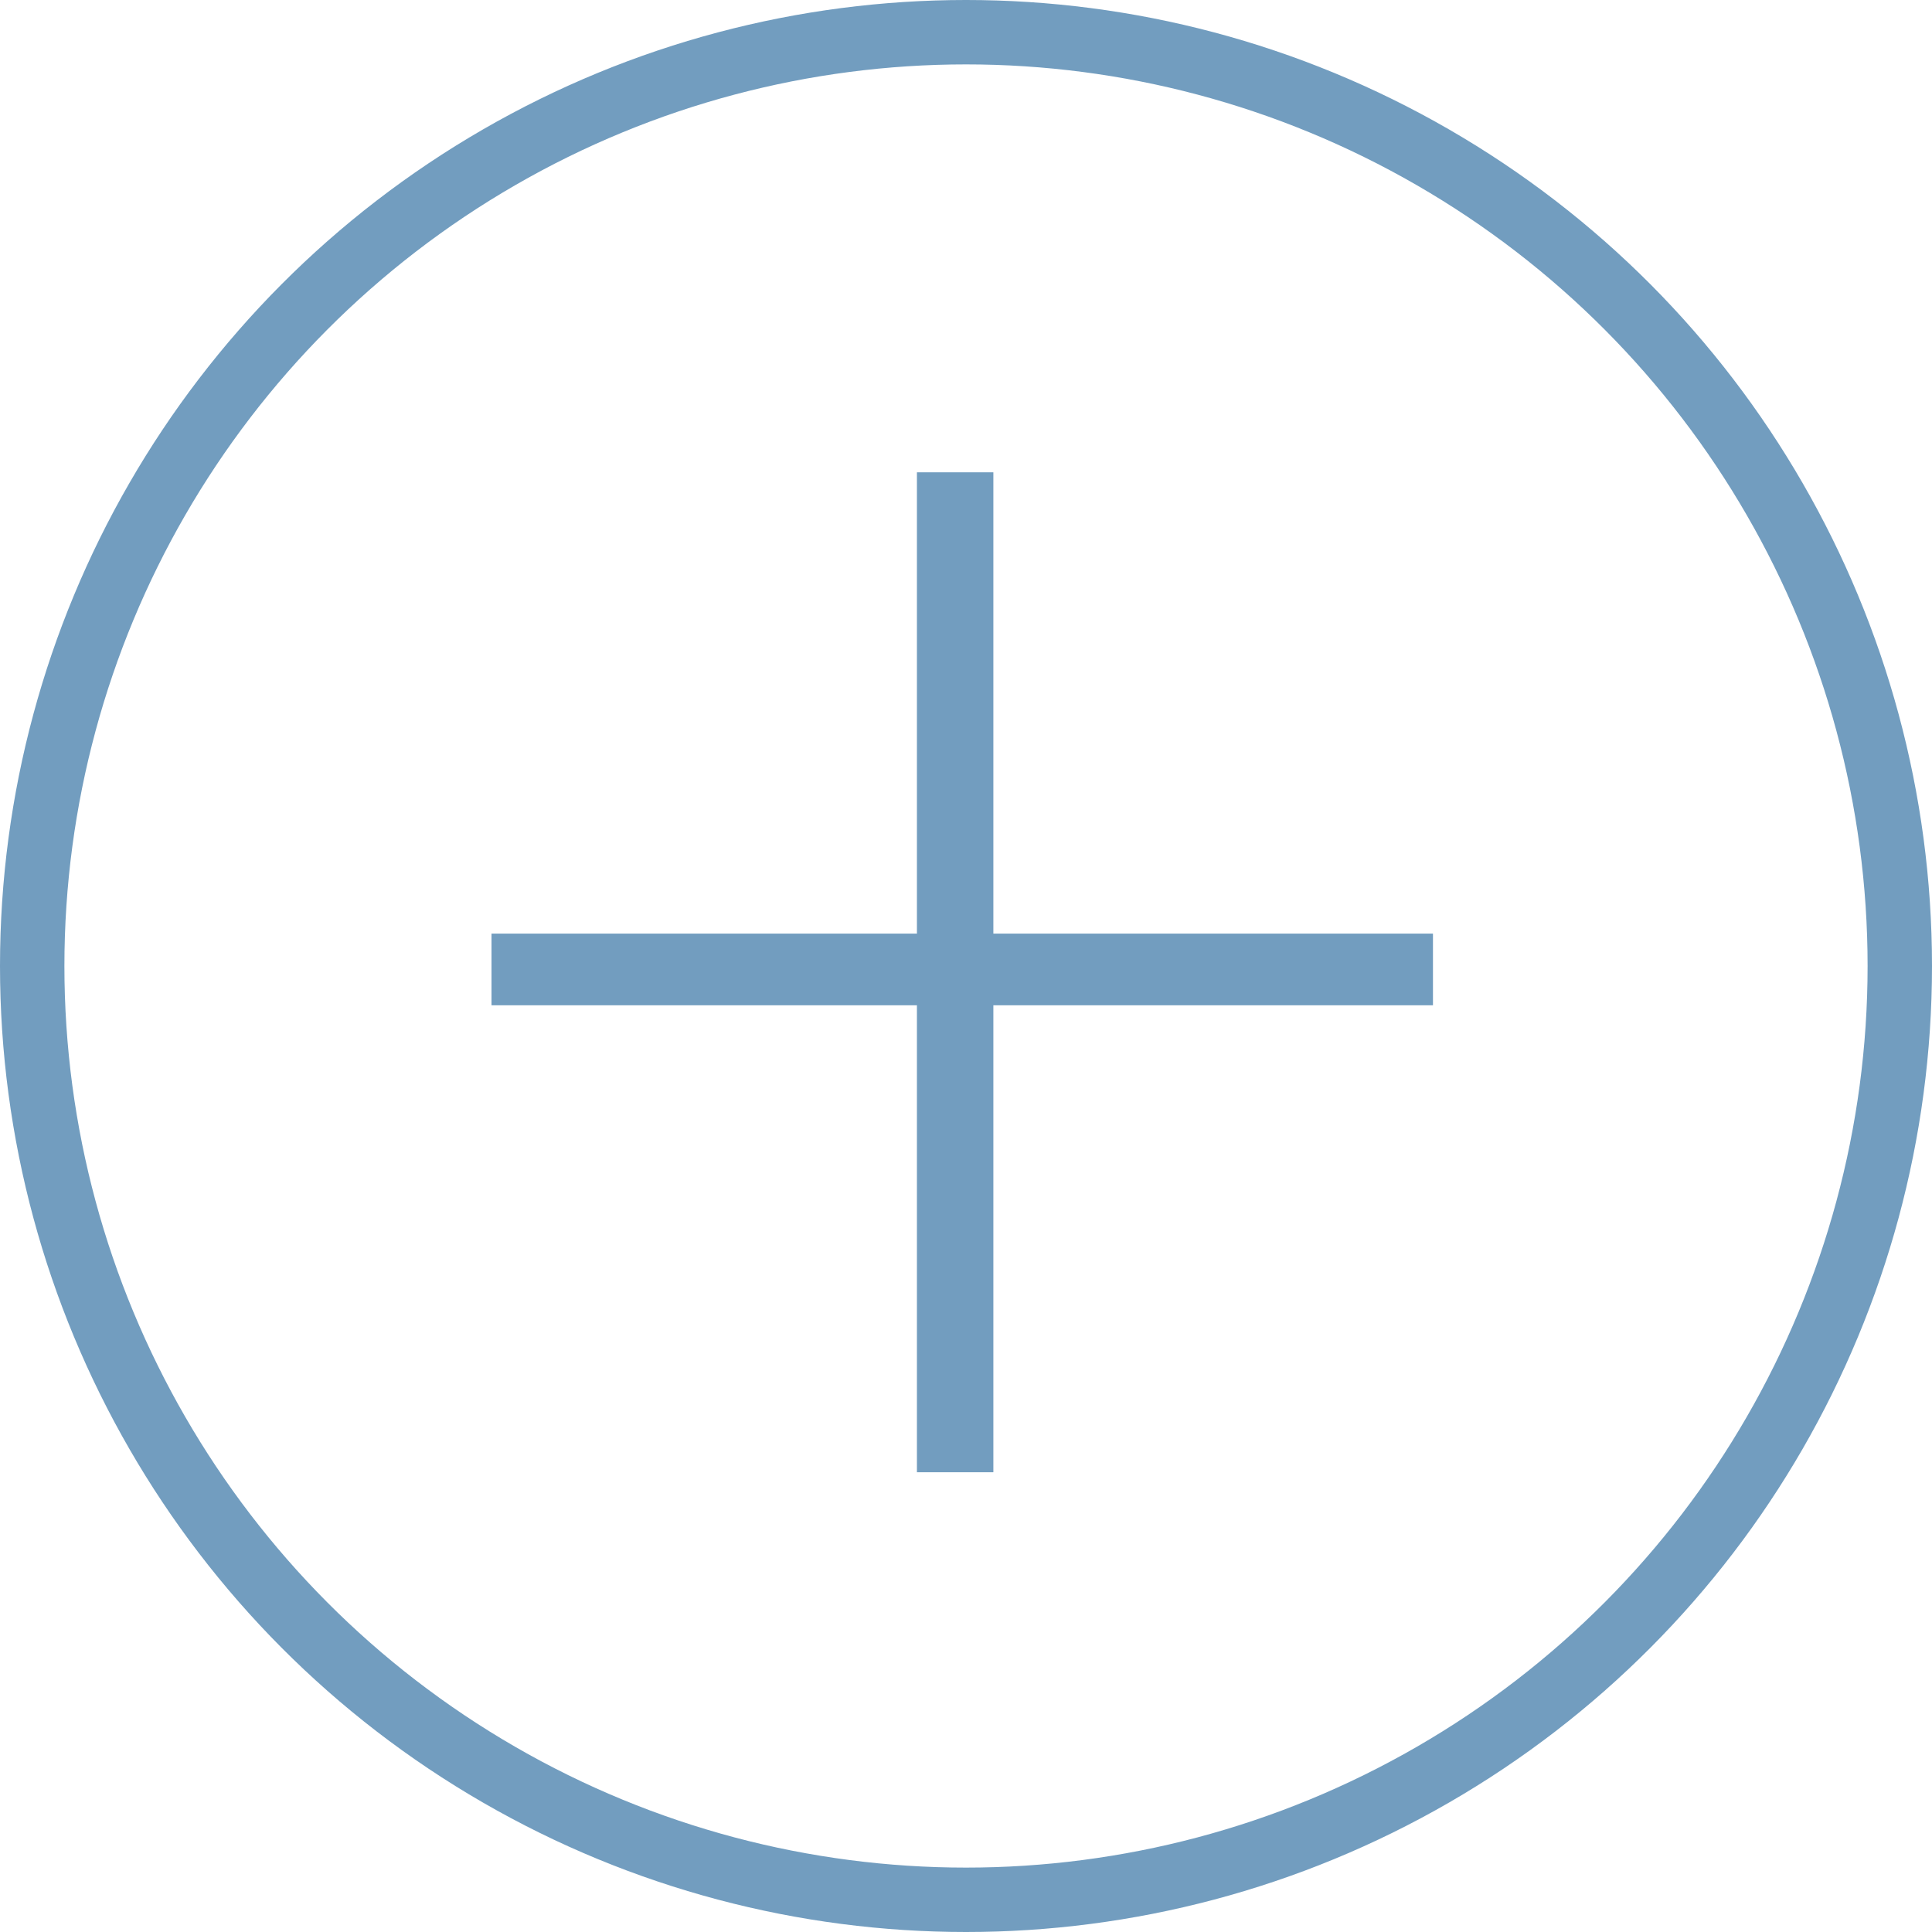 <?xml version="1.0" encoding="UTF-8"?> <svg xmlns="http://www.w3.org/2000/svg" width="30" height="30" viewBox="0 0 30 30" fill="none"><g clip-path="url(#clip0_352_41)"><circle cx="15" cy="15" r="14.5" stroke="#729DBF"></circle><path d="M22.251 14.497V15.61H7.632V14.497H22.251ZM15.425 7.334V22.861H14.238V7.334H15.425Z" fill="#729DBF"></path></g><defs><clipPath id="clip0_352_41"><rect width="30" height="30" fill="white"></rect></clipPath></defs></svg> 